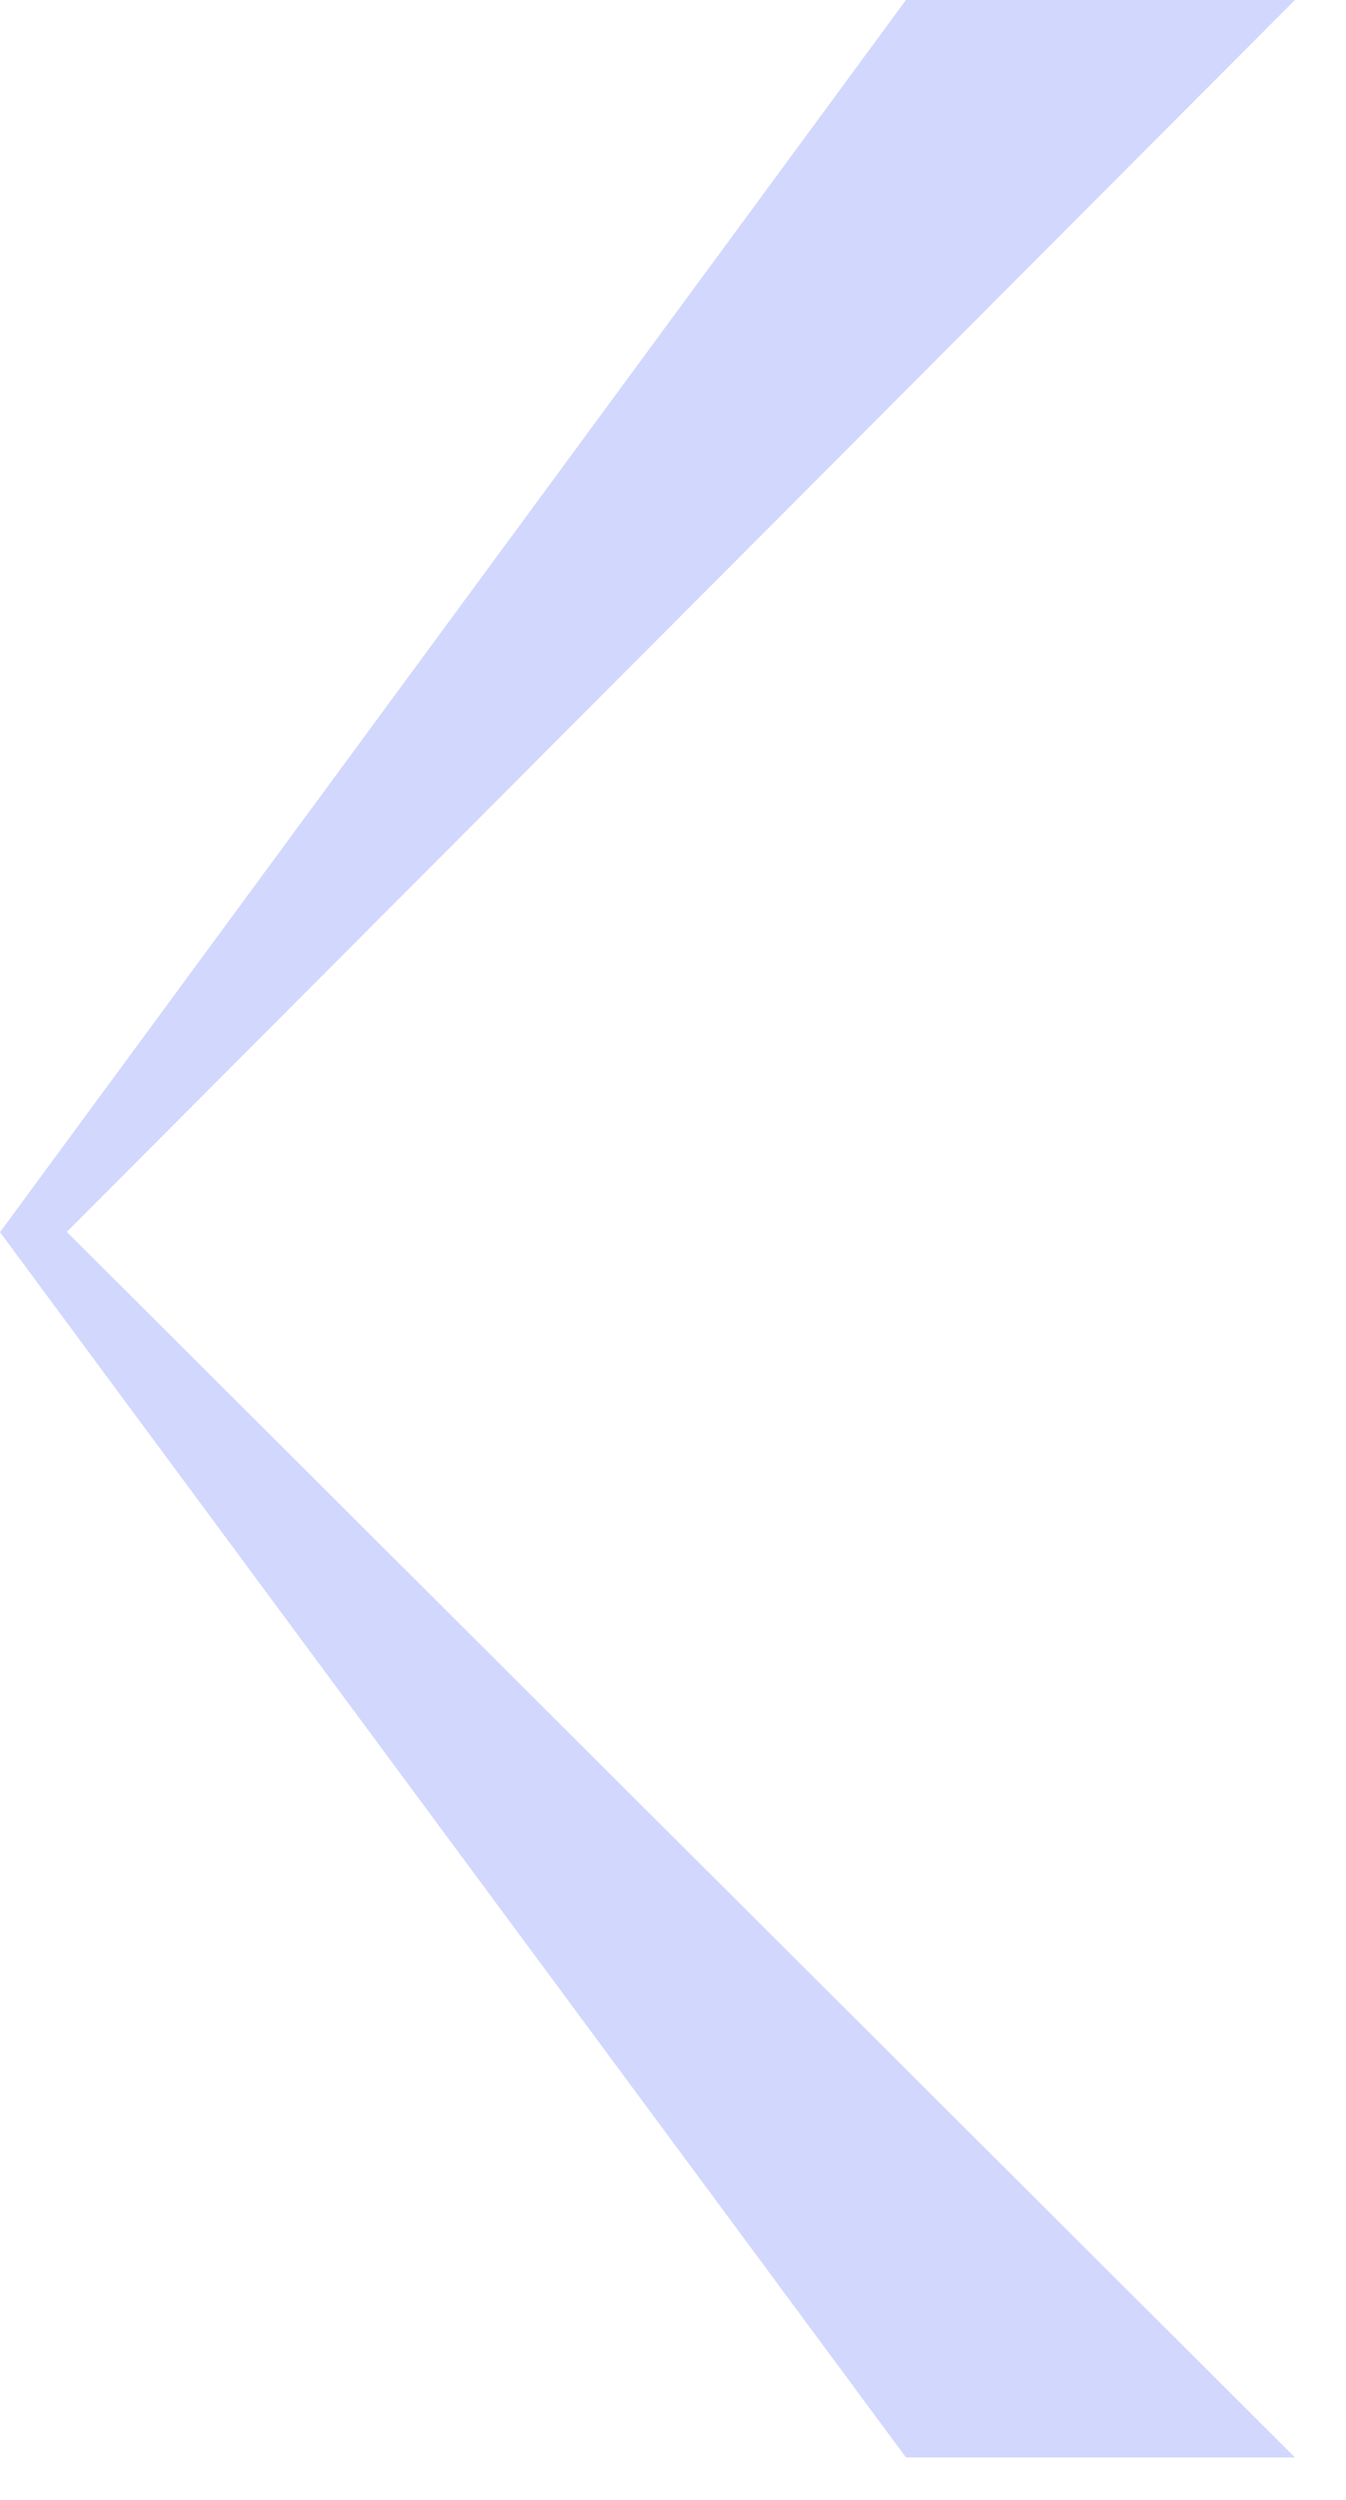 <?xml version="1.0" encoding="utf-8"?>
<svg xmlns="http://www.w3.org/2000/svg" fill="none" height="100%" overflow="visible" preserveAspectRatio="none" style="display: block;" viewBox="0 0 14 26" width="100%">
<path d="M2.082 14.196L13.469 25.558H9.423L0 12.815L9.423 0H13.469L0.695 12.812L2.082 14.196Z" fill="#213BF7" id="Vector" opacity="0.2"/>
</svg>